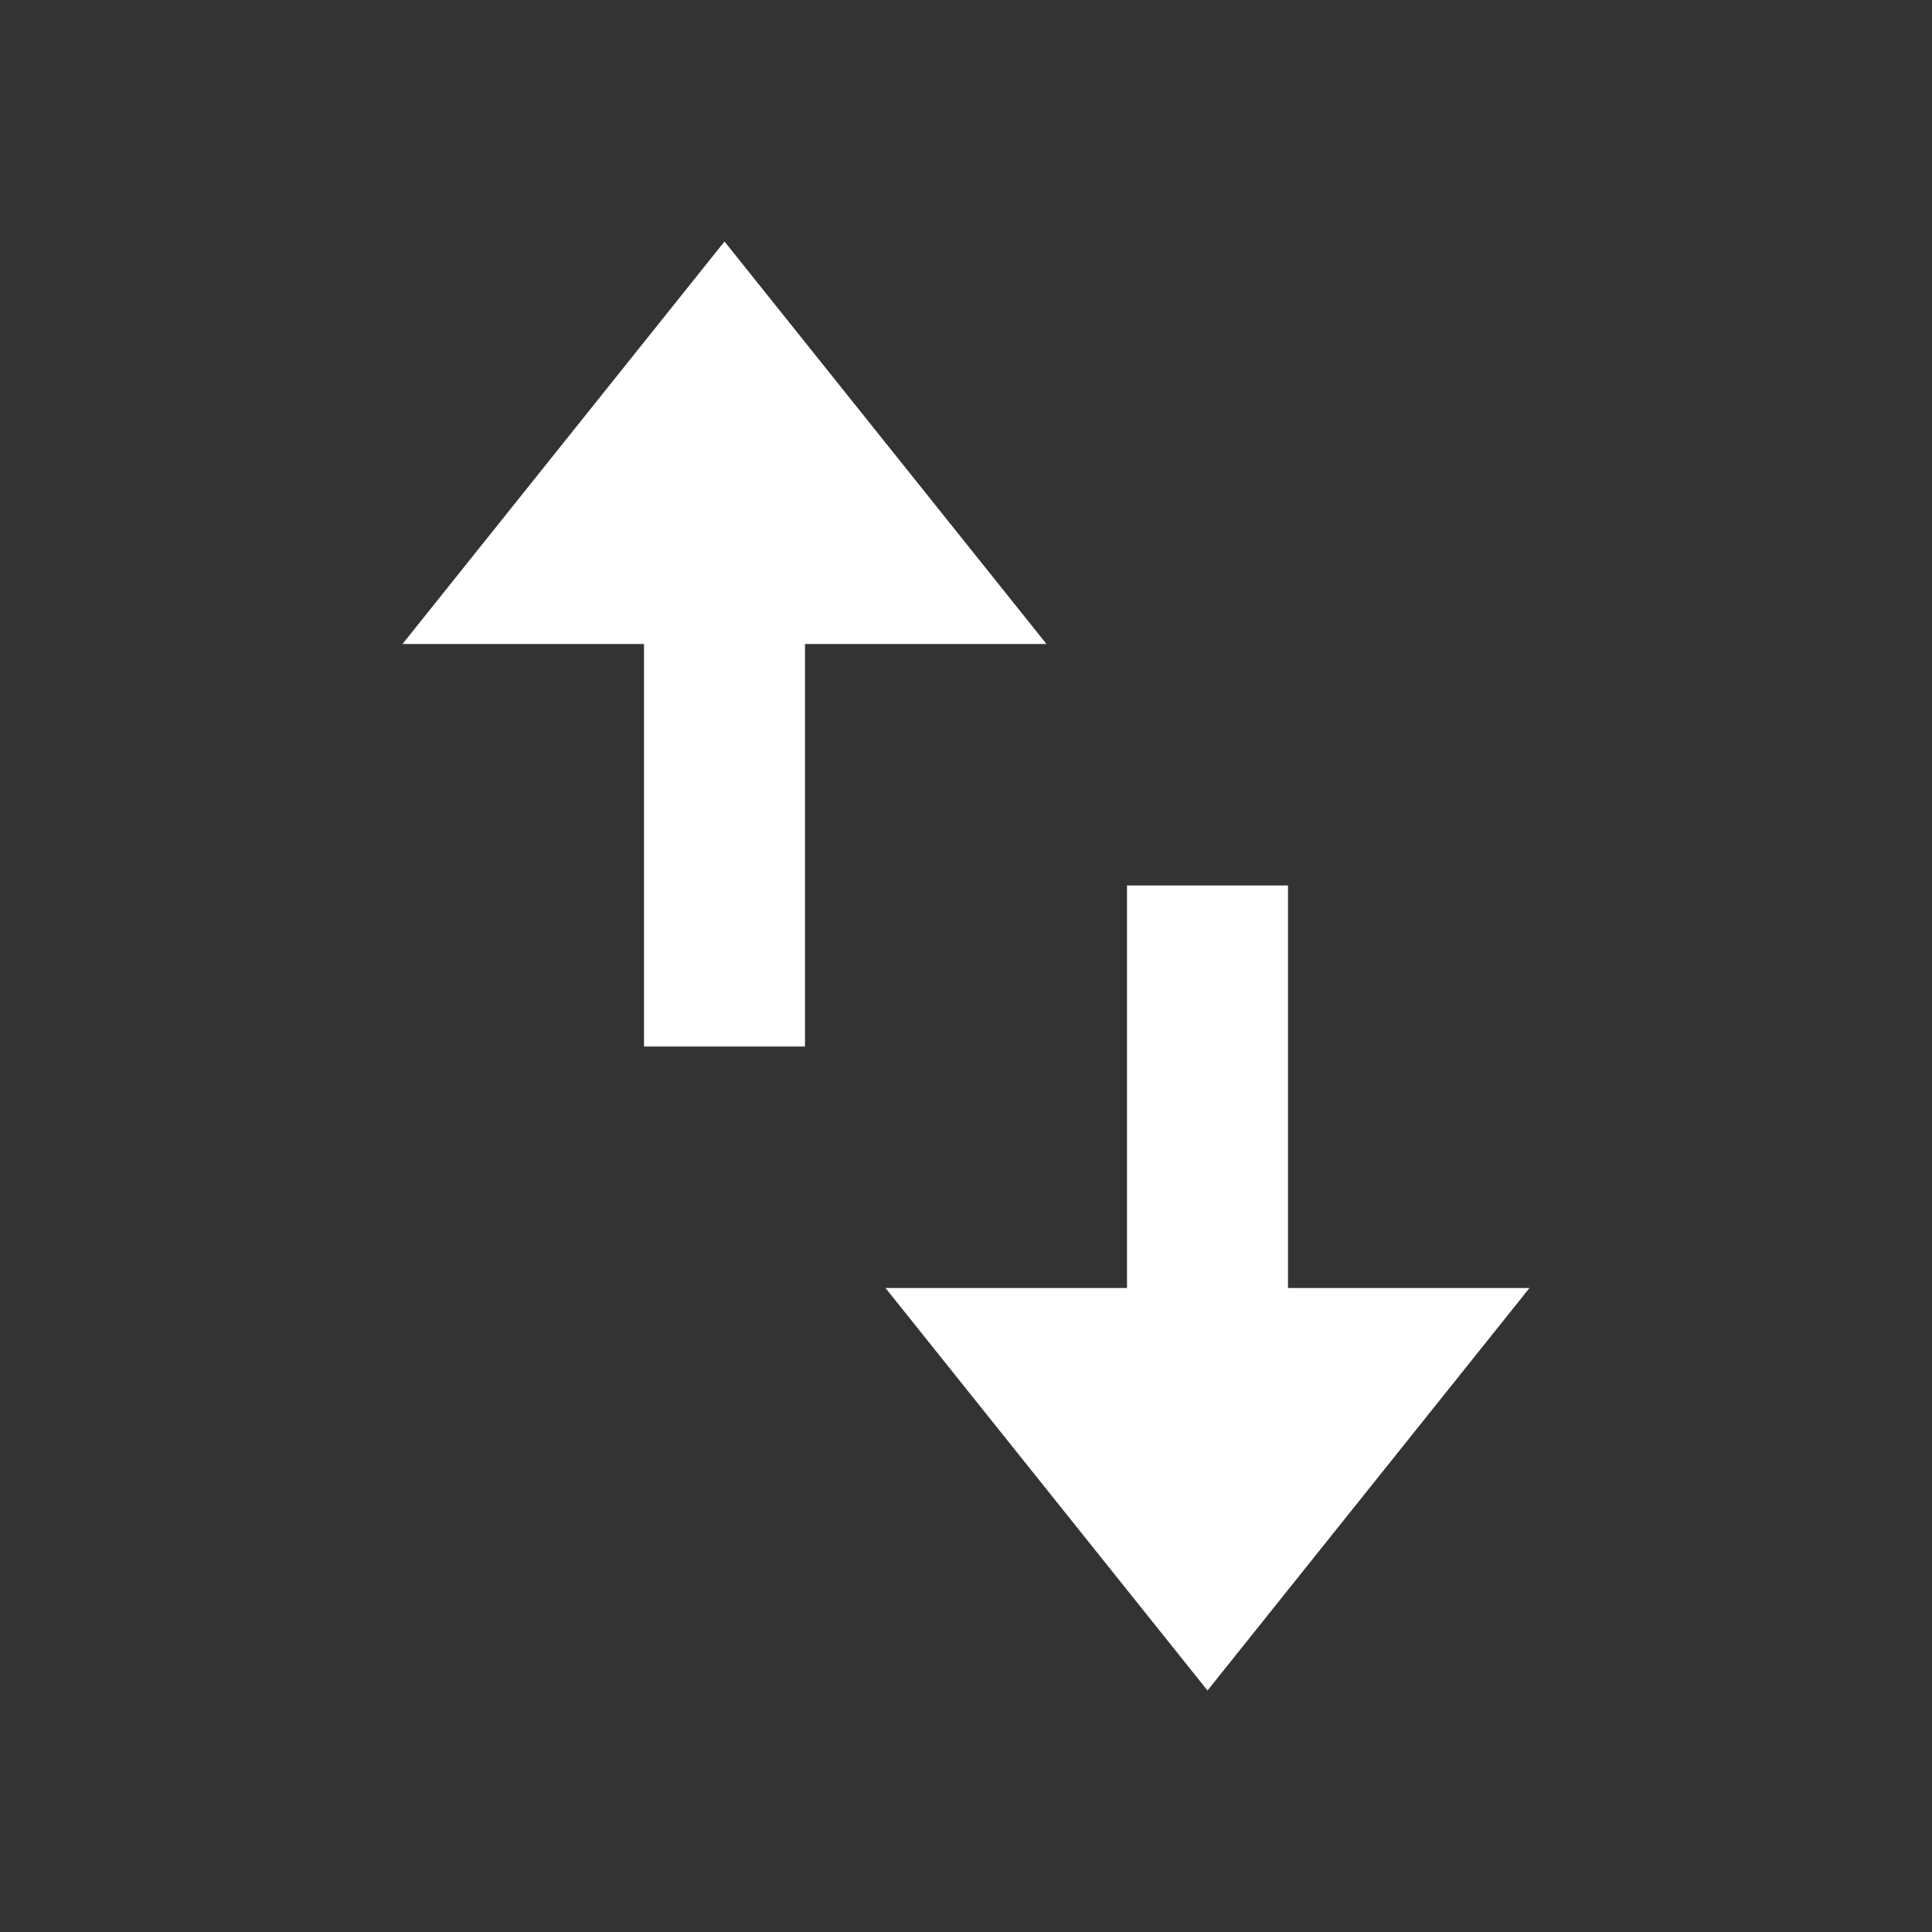 <svg xmlns="http://www.w3.org/2000/svg" width="24" height="24" viewBox="0 0 24 24" fill="white">
  <rect x="0" y="0" width="24" height="24" fill="#333333" stroke="none"/>
  <!-- Flecha arriba (ligeramente a la izquierda) -->
  <polygon points="9,3 5,8 8,8 8,13 10,13 10,8 13,8" fill="white"/>
  
  <!-- Flecha abajo (ligeramente a la derecha) -->
  <polygon points="15,21 19,16 16,16 16,11 14,11 14,16 11,16" fill="white"/>
</svg>
